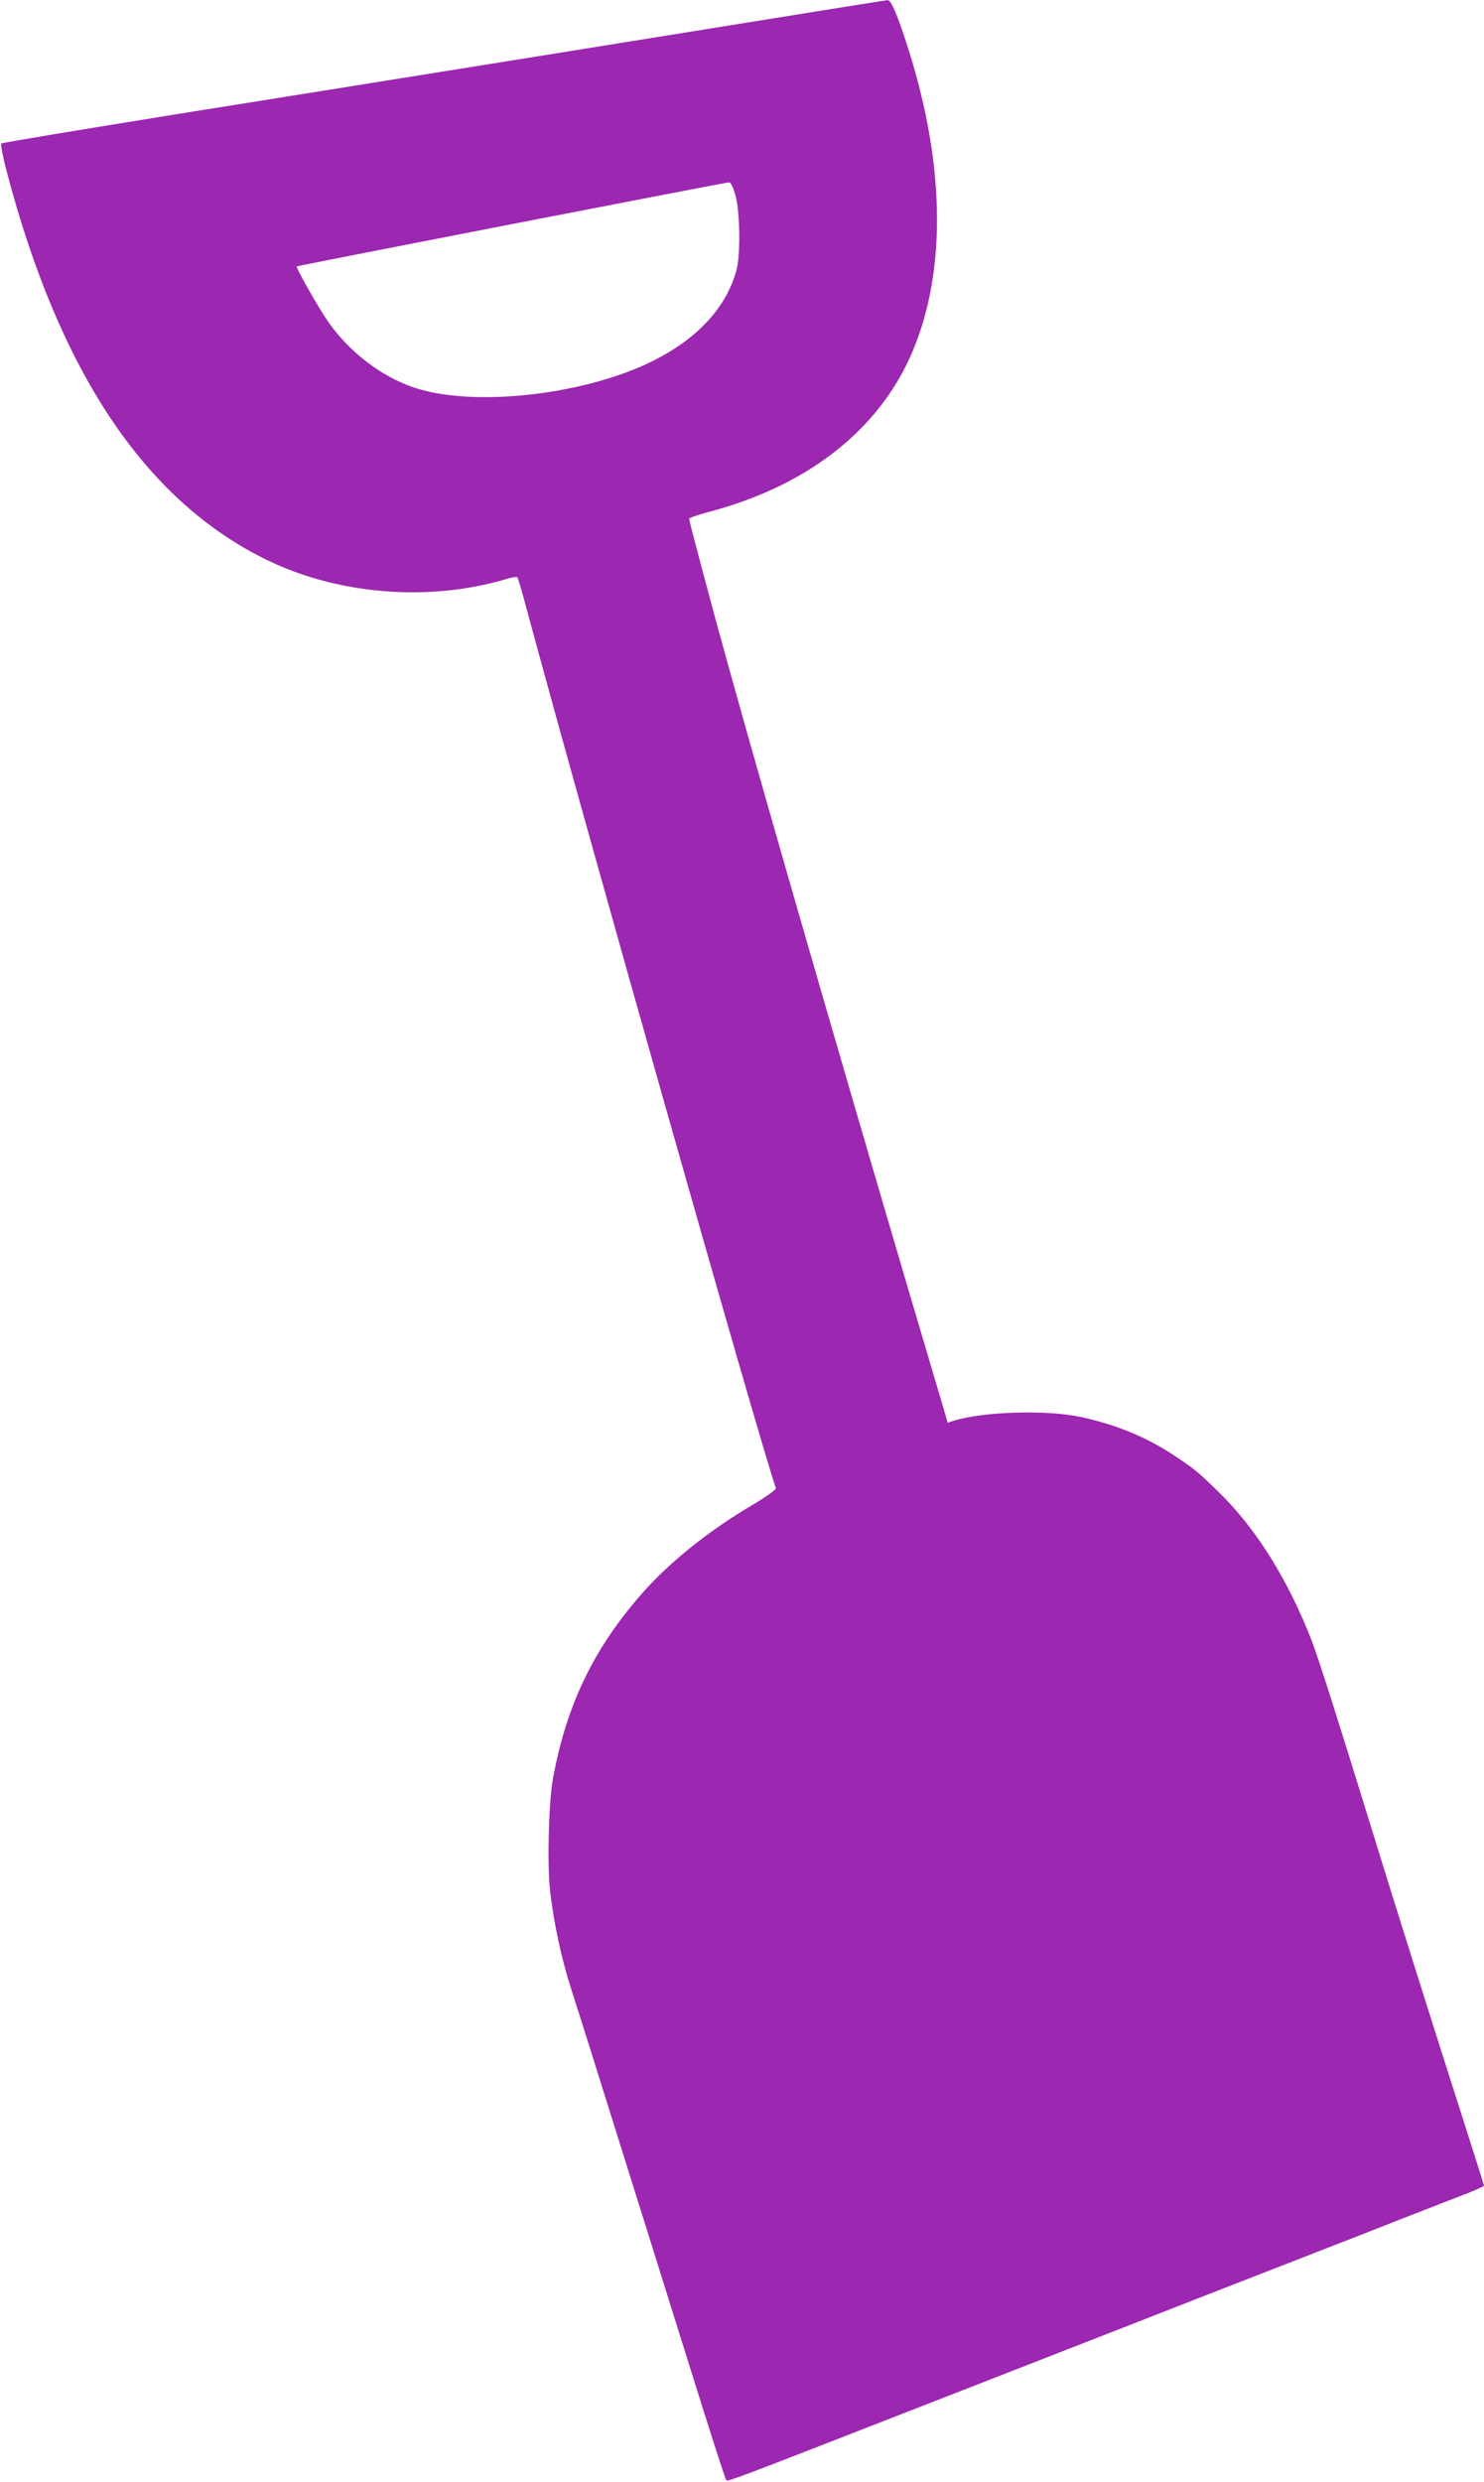 <?xml version="1.0" standalone="no"?>
<!DOCTYPE svg PUBLIC "-//W3C//DTD SVG 20010904//EN"
 "http://www.w3.org/TR/2001/REC-SVG-20010904/DTD/svg10.dtd">
<svg version="1.0" xmlns="http://www.w3.org/2000/svg"
 width="766pt" height="1280pt" viewBox="0 0 766 1280"
 preserveAspectRatio="xMidYMid meet">
<g transform="translate(0,1280) scale(0.1,-0.1)"
fill="#9c27b0" stroke="none">
<path d="M4145 12730 c-538 -87 -2043 -329 -3215 -516 -503 -81 -919 -150
-923 -154 -5 -4 8 -70 28 -146 270 -1026 707 -1684 1324 -1993 373 -188 852
-228 1256 -107 27 9 52 12 56 8 3 -4 23 -70 43 -147 304 -1126 1197 -4277
1291 -4551 2 -7 -55 -47 -126 -89 -223 -132 -421 -291 -561 -449 -253 -286
-395 -581 -464 -961 -22 -121 -30 -437 -15 -574 19 -168 58 -351 111 -515 49
-153 123 -387 315 -1001 59 -187 142 -452 185 -590 43 -137 126 -403 185 -590
59 -187 110 -343 114 -348 7 -7 69 16 856 323 383 149 593 231 998 389 111 43
389 152 617 241 228 89 483 188 565 220 83 32 278 108 435 170 157 61 320 125
363 141 42 17 77 33 77 36 0 3 -56 180 -124 392 -128 398 -338 1065 -446 1416
-185 600 -284 911 -320 1005 -123 314 -285 574 -477 762 -105 103 -126 120
-223 185 -147 99 -307 165 -493 205 -179 38 -511 27 -658 -21 l-27 -9 -55 186
c-362 1217 -861 2936 -1080 3727 -65 232 -196 722 -200 749 -1 4 45 21 103 36
493 130 854 405 1031 784 195 419 194 986 -3 1605 -55 173 -88 251 -106 250
-9 0 -206 -32 -437 -69z m-349 -937 c24 -85 27 -311 5 -388 -53 -192 -200
-351 -430 -466 -354 -177 -928 -241 -1234 -138 -171 58 -336 185 -444 341 -52
75 -167 278 -161 284 4 4 2207 432 2229 433 11 1 21 -18 35 -66z"/>
</g>
</svg>
